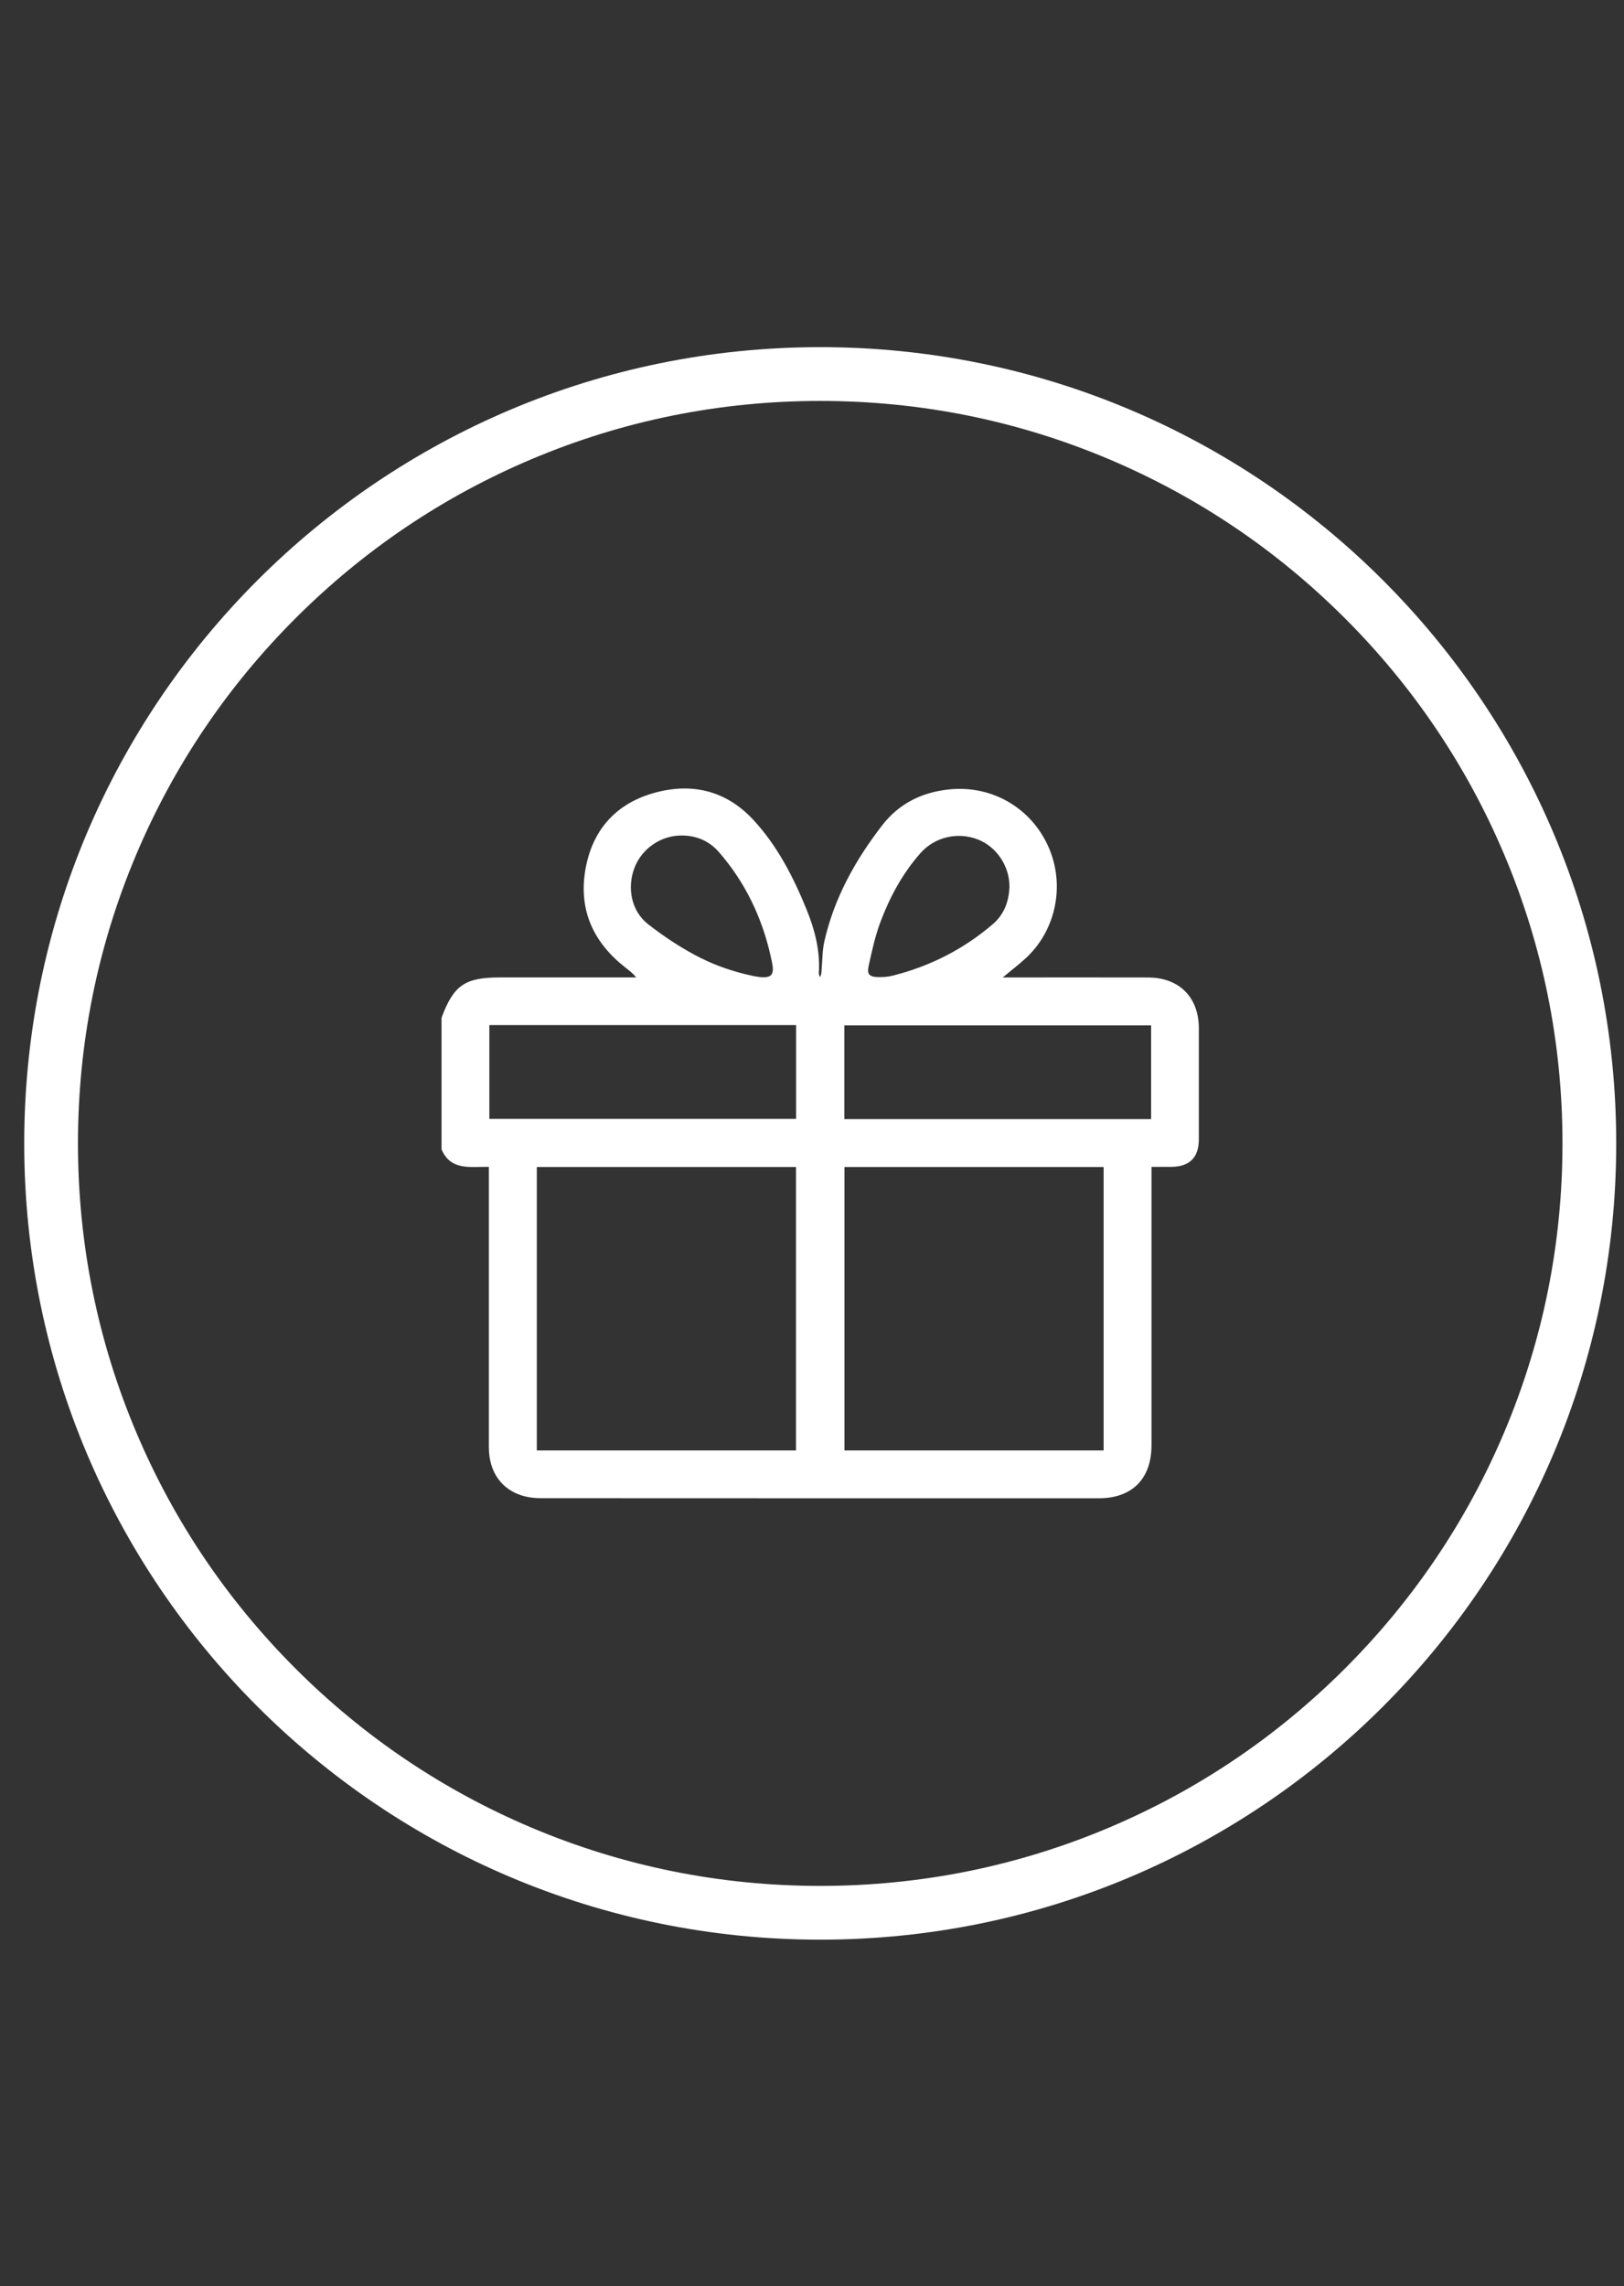 <?xml version="1.0" encoding="UTF-8"?>
<svg id="Laag_1" data-name="Laag 1" xmlns="http://www.w3.org/2000/svg" viewBox="0 0 604 850">
  <rect x="0" y="0" width="604" height="850" fill="#333333" stroke="none"/>
  <defs>
    <style>
      .cls-1 {
        fill: #fff;
      }
    </style>
  </defs>
  <path class="cls-1" d="M305.06,149.07c37.28,0,73.43,7.3,107.45,21.69,32.87,13.9,62.39,33.81,87.75,59.17,25.36,25.36,45.27,54.88,59.17,87.75,14.39,34.02,21.69,70.17,21.69,107.45s-7.3,73.43-21.69,107.45c-13.9,32.87-33.81,62.39-59.17,87.75-25.36,25.36-54.88,45.27-87.75,59.17-34.02,14.39-70.17,21.69-107.45,21.69s-73.43-7.3-107.45-21.69c-32.87-13.9-62.39-33.81-87.75-59.17-25.36-25.36-45.27-54.88-59.17-87.75-14.39-34.02-21.69-70.17-21.69-107.45s7.3-73.43,21.69-107.45c13.9-32.87,33.81-62.39,59.17-87.75,25.36-25.36,54.88-45.27,87.75-59.17,34.02-14.39,70.17-21.69,107.45-21.69m0-20C141.55,129.07,9.01,261.62,9.01,425.13s132.55,296.05,296.05,296.05,296.05-132.55,296.05-296.05S468.57,129.07,305.06,129.07h0Z"/>
  <path class="cls-1" d="M445.88,382.36c-.02-11.57-7.28-18.89-18.88-18.92-16.87-.05-33.74-.01-50.6-.01h-3.48c3.07-2.54,5.72-4.59,8.21-6.82,11.6-10.4,15.16-27.45,8.8-41.77-6.42-14.44-20.9-22.87-36.62-21.36-10.27,.99-18.89,5.2-25.22,13.39-10,12.95-17.86,27.04-21.5,43.16-.78,3.44-.72,7.08-1.02,10.62-.07,.86-.01,1.72-.67,2.66-.13-.51-.39-1.04-.36-1.54,.53-8.24-1.48-16.03-4.53-23.54-4.96-12.19-10.96-23.91-20-33.58-10.31-11.02-23.38-13.84-37.55-9.6-14.07,4.21-22.45,14.24-24.81,28.7-2.44,14.95,3.24,26.88,15.05,36.07,1.34,1.04,2.72,2.05,3.91,3.6h-2.59c-16.04,0-32.09,0-48.13,0-12.99,0-17.17,2.89-21.67,14.98v48.96c3.49,8.06,10.74,6.34,17.6,6.49v3.34c0,33.64-.01,67.29,0,100.93,0,9.2,4.76,15.89,13.01,18.14,2.09,.57,4.34,.77,6.51,.77,69.12,.04,138.25,.04,207.37,.03,12.37,0,19.56-7.28,19.56-19.72,0-33.28,0-66.56,0-99.83v-3.67c2.6,0,5.03,.02,7.47,0,6.71-.07,10.13-3.5,10.13-10.22,.01-13.75,.02-27.5,0-41.25Zm-209.89-59.74c2.77-7.16,9.78-11.96,17.49-11.98,5.54,0,10.27,2.02,13.88,6.15,9.77,11.2,16.03,24.3,19.26,38.68,1.33,5.93,2.15,9.24-6.66,7.37-6.63-1.41-13.29-3.61-19.34-6.65-6.9-3.46-13.47-7.81-19.56-12.55-6.3-4.9-7.93-13.62-5.07-21.02Zm60.06,216.67h-96.4v-105.39h96.4v105.39Zm.04-123.28h-114.09v-34.87h114.09v34.87Zm26.94-56.69c1.22-5.6,2.44-11.26,4.45-16.6,3.5-9.27,8.2-17.96,14.82-25.48,5.25-5.97,13.72-8.05,21.29-5.16,7,2.67,11.87,9.9,11.85,17.58-.18,5.46-1.98,10.33-6.15,13.91-10.94,9.39-23.49,15.75-37.47,19.23-1.75,.44-3.63,.54-5.45,.49-2.94-.09-3.97-1.07-3.34-3.96Zm87.43,179.97h-96.38v-105.38h96.38v105.38Zm17.66-123.19h-114.1v-34.86h114.1v34.86Z"/>
</svg>